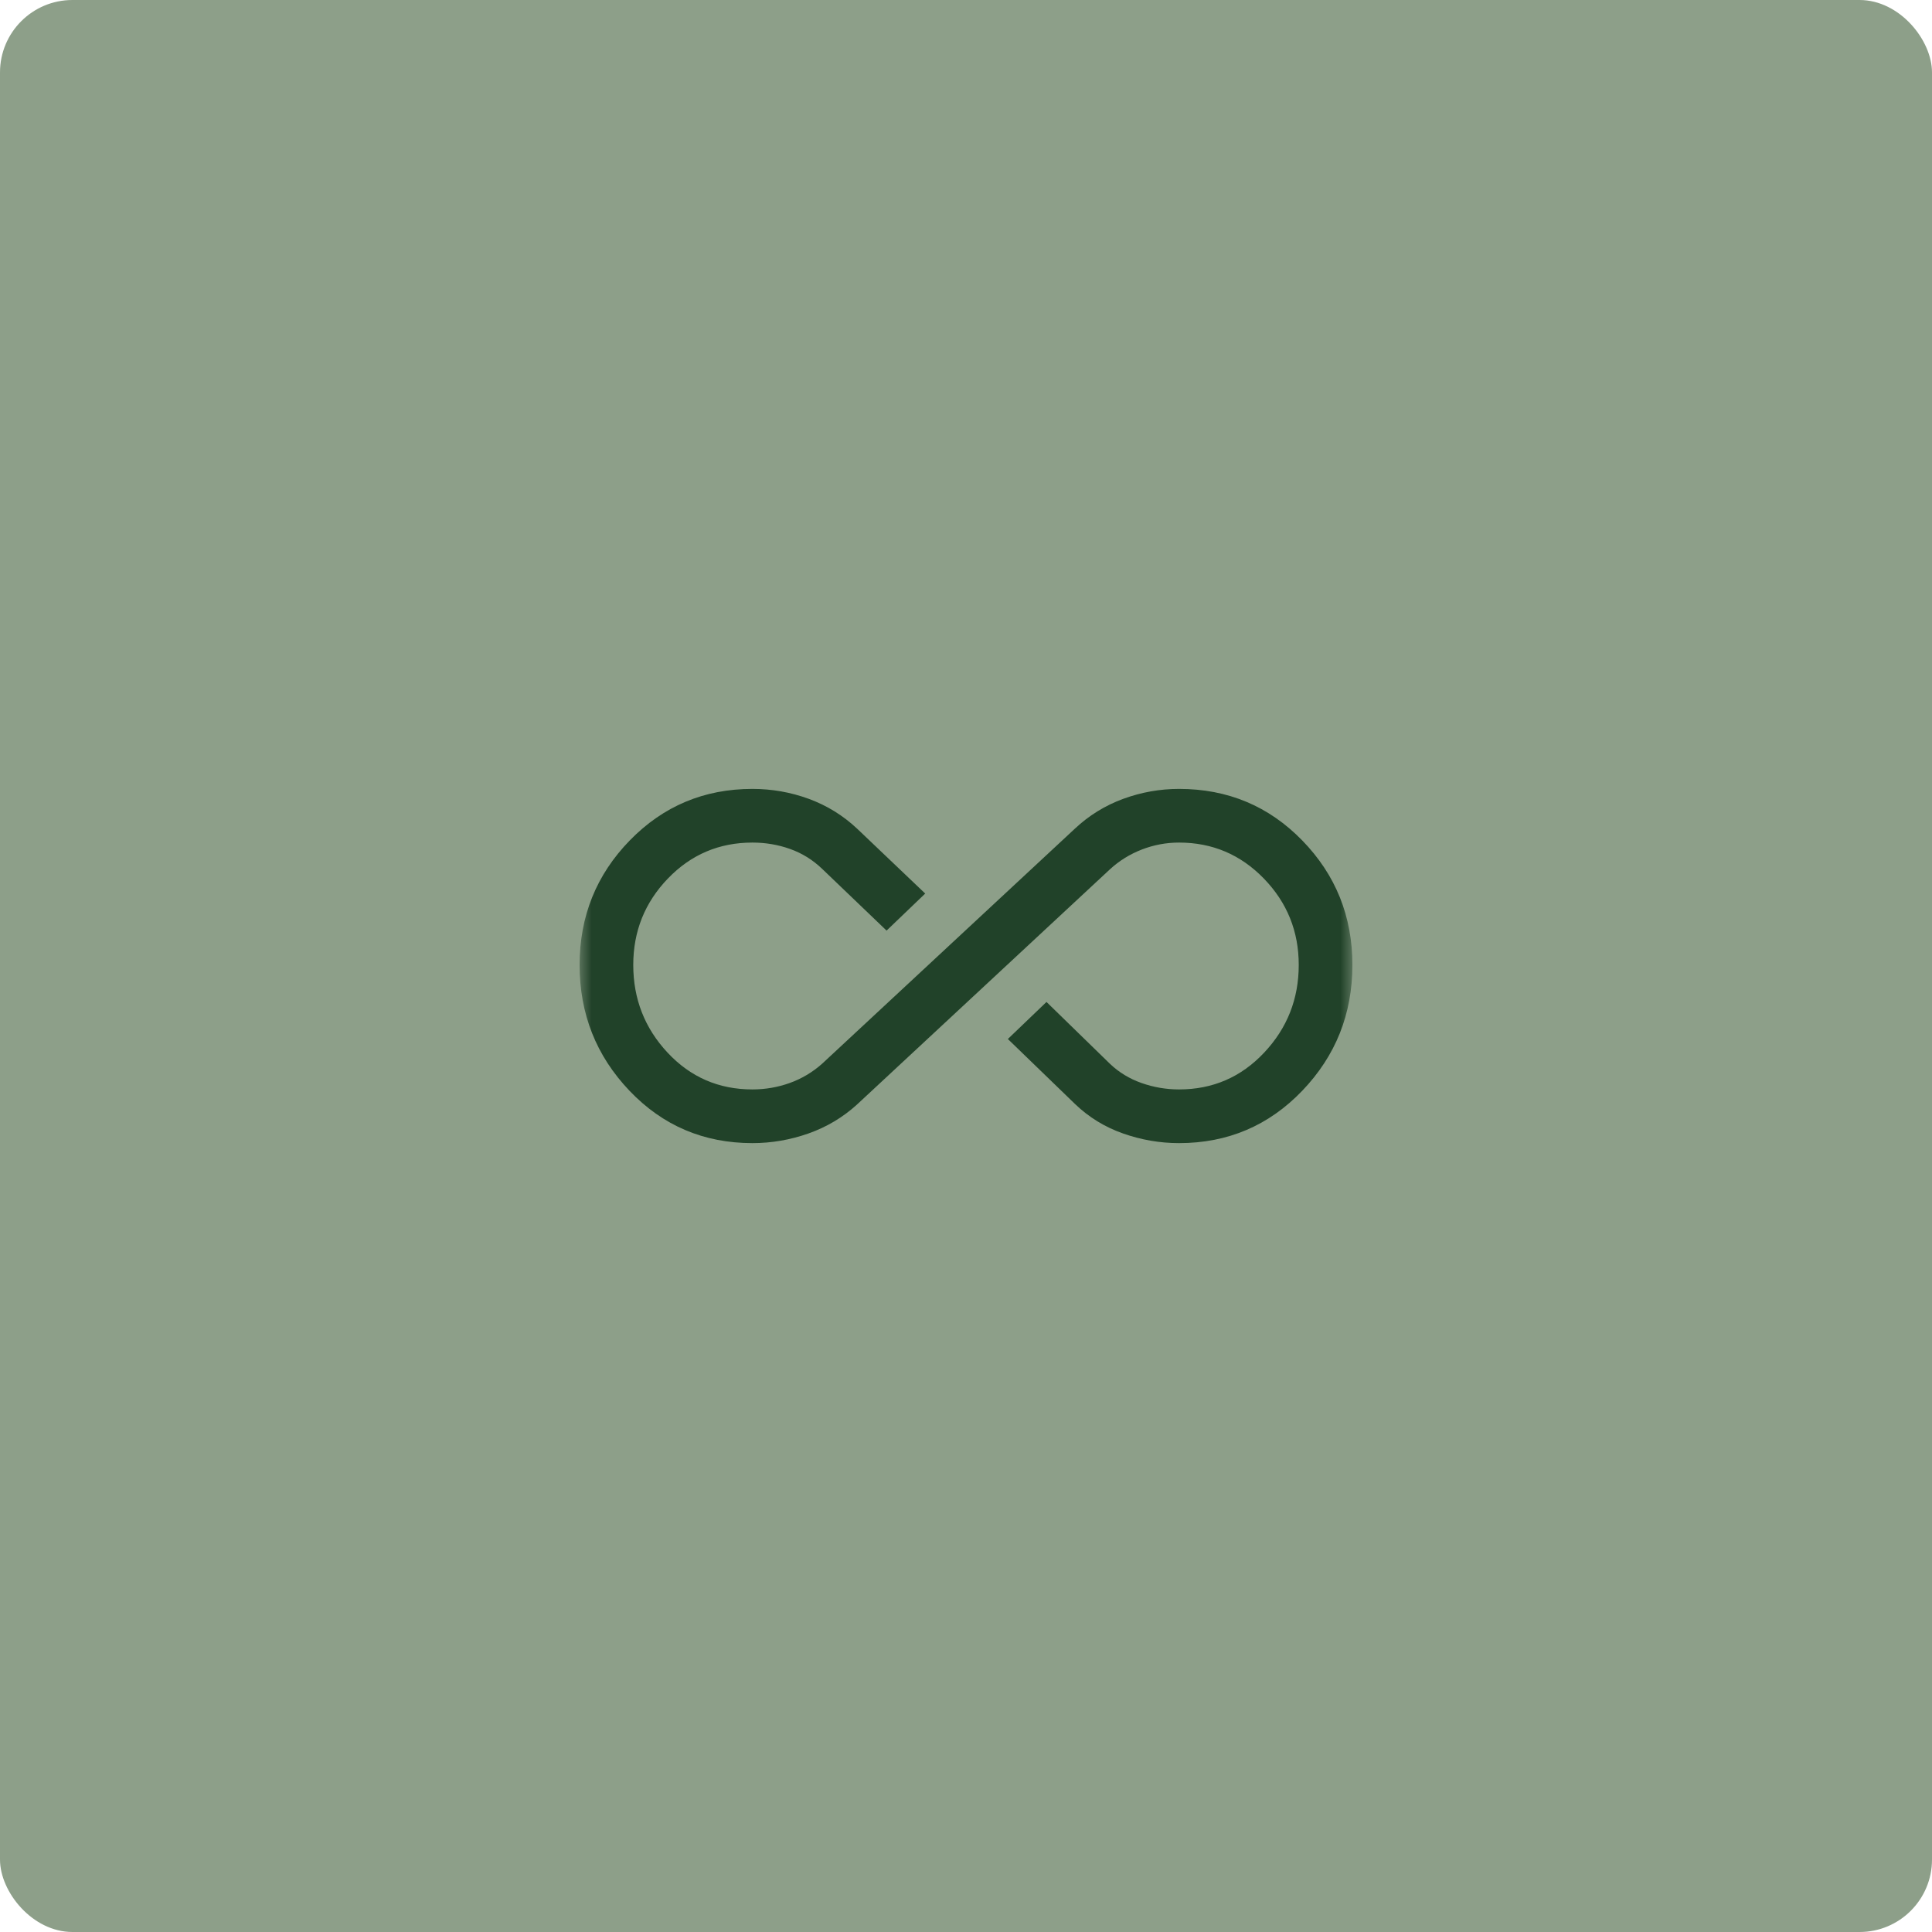 <svg width="80" height="80" viewBox="0 0 80 80" fill="none" xmlns="http://www.w3.org/2000/svg">
<rect width="80" height="80" rx="3" fill="#8D9F89"/>
<mask id="mask0_2219_1579" style="mask-type:alpha" maskUnits="userSpaceOnUse" x="24" y="24" width="32" height="32">
<rect x="24" y="24" width="32" height="32" fill="#D9D9D9"/>
</mask>
<g mask="url(#mask0_2219_1579)">
<path d="M31.156 47.334C29.141 47.334 27.444 46.611 26.067 45.167C24.689 43.722 24 41.986 24 39.956C24 37.941 24.693 36.222 26.078 34.8C27.463 33.378 29.156 32.667 31.156 32.667C31.963 32.667 32.741 32.804 33.489 33.078C34.237 33.352 34.904 33.763 35.489 34.311L38.311 37L36.711 38.534L34.044 35.978C33.659 35.608 33.219 35.334 32.722 35.156C32.226 34.978 31.704 34.889 31.156 34.889C29.778 34.889 28.611 35.386 27.656 36.378C26.7 37.371 26.222 38.563 26.222 39.956C26.222 41.363 26.696 42.574 27.644 43.589C28.593 44.604 29.763 45.111 31.156 45.111C31.689 45.111 32.204 45.022 32.7 44.845C33.196 44.667 33.644 44.4 34.044 44.045L44.511 34.311C45.096 33.763 45.763 33.352 46.511 33.078C47.259 32.804 48.03 32.667 48.822 32.667C50.837 32.667 52.537 33.378 53.922 34.8C55.307 36.222 56 37.941 56 39.956C56 41.986 55.307 43.722 53.922 45.167C52.537 46.611 50.837 47.334 48.822 47.334C48.03 47.334 47.256 47.2 46.5 46.934C45.744 46.667 45.081 46.26 44.511 45.711L41.733 43.023L43.333 41.489L45.956 44.045C46.326 44.4 46.763 44.667 47.267 44.845C47.77 45.022 48.289 45.111 48.822 45.111C50.215 45.111 51.389 44.604 52.344 43.589C53.3 42.574 53.778 41.363 53.778 39.956C53.778 38.563 53.296 37.371 52.333 36.378C51.37 35.386 50.2 34.889 48.822 34.889C48.289 34.889 47.774 34.986 47.278 35.178C46.781 35.371 46.341 35.645 45.956 36L35.489 45.734C34.904 46.267 34.233 46.667 33.478 46.934C32.722 47.2 31.948 47.334 31.156 47.334Z" fill="#214229"/>
</g>
</svg>

